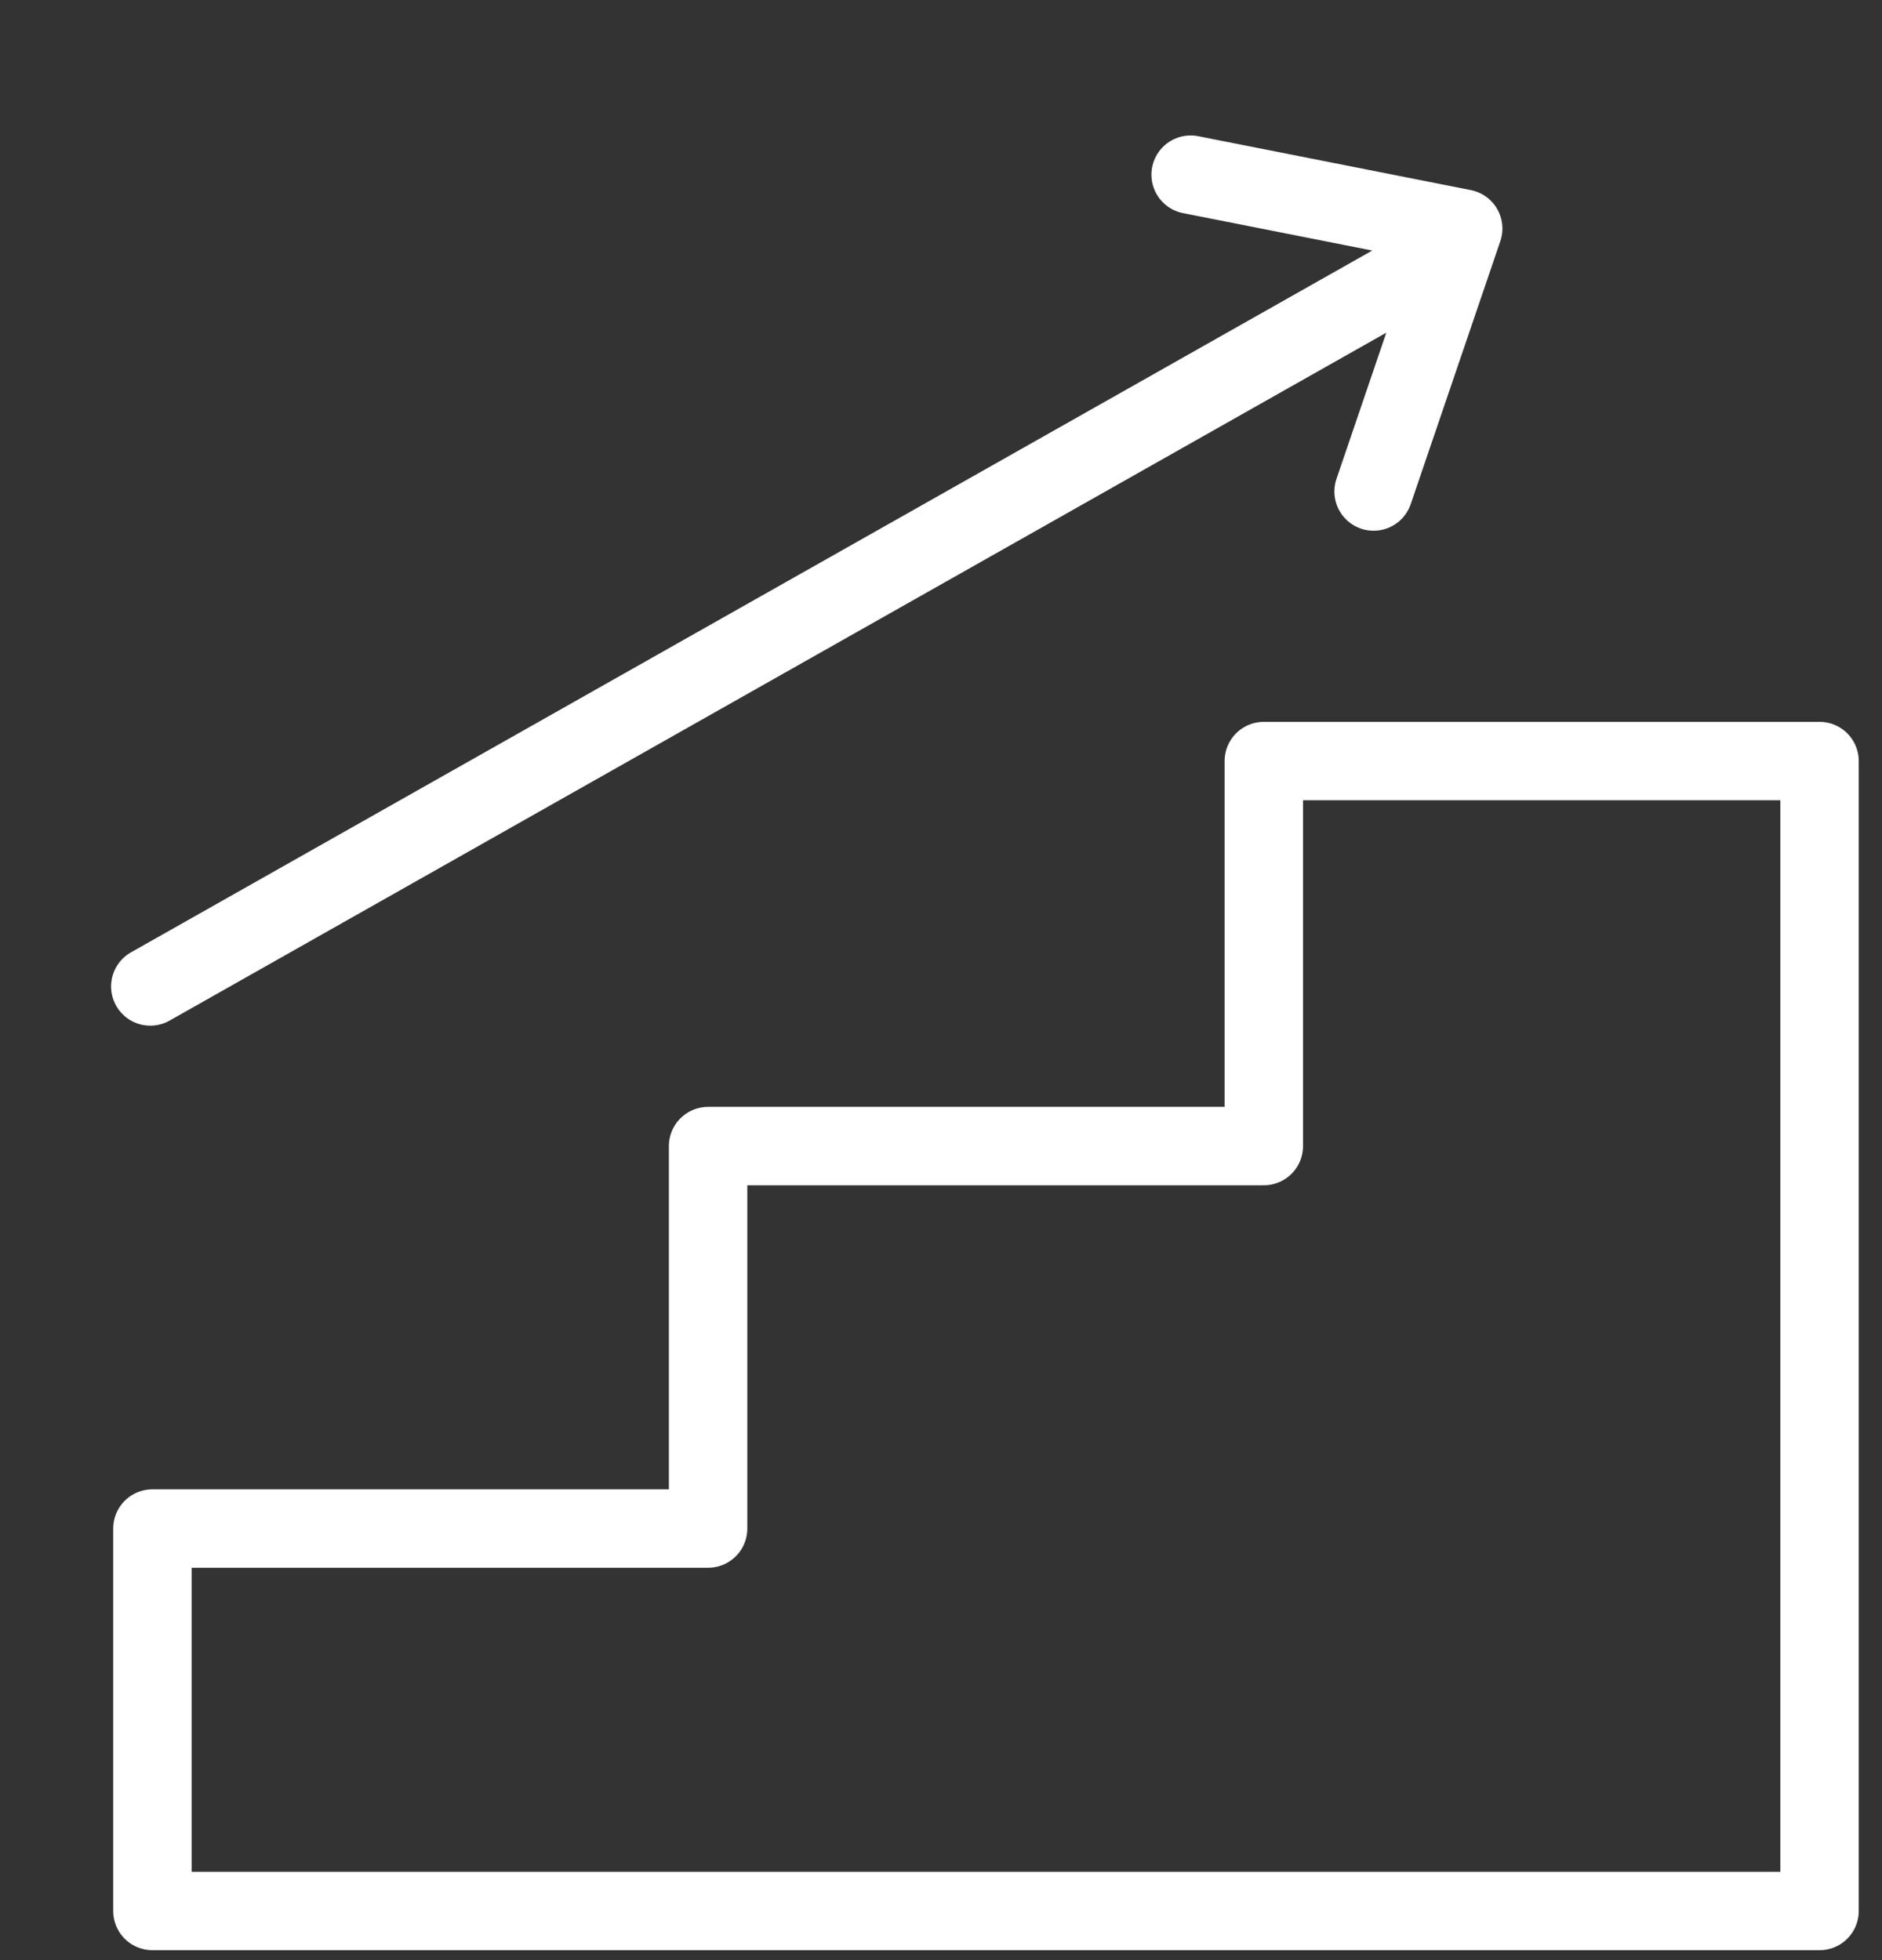 <svg xmlns="http://www.w3.org/2000/svg" width="72" height="75" stroke="#fff" fill="none" xmlns:v="https://vecta.io/nano"><rect width="100%" height="100%" fill="#333333" stroke="none"/><path stroke-linejoin="round" d="M5.831 73.12V58.486h21.259V43.852H48.35V29.12H69.61v44z" stroke-width="3"/><g transform="matrix(.866 -.5 .5 .866 2 31.25)"><path d="M7.5.5l-7 8m7-8l7 8" transform="matrix(0 1 -1 0 58.5 0)" stroke-linecap="round" stroke-linejoin="round" stroke-width="3"/><path d="M0 7.5l55.771.5" stroke-linecap="round" stroke-width="3"/></g></svg>